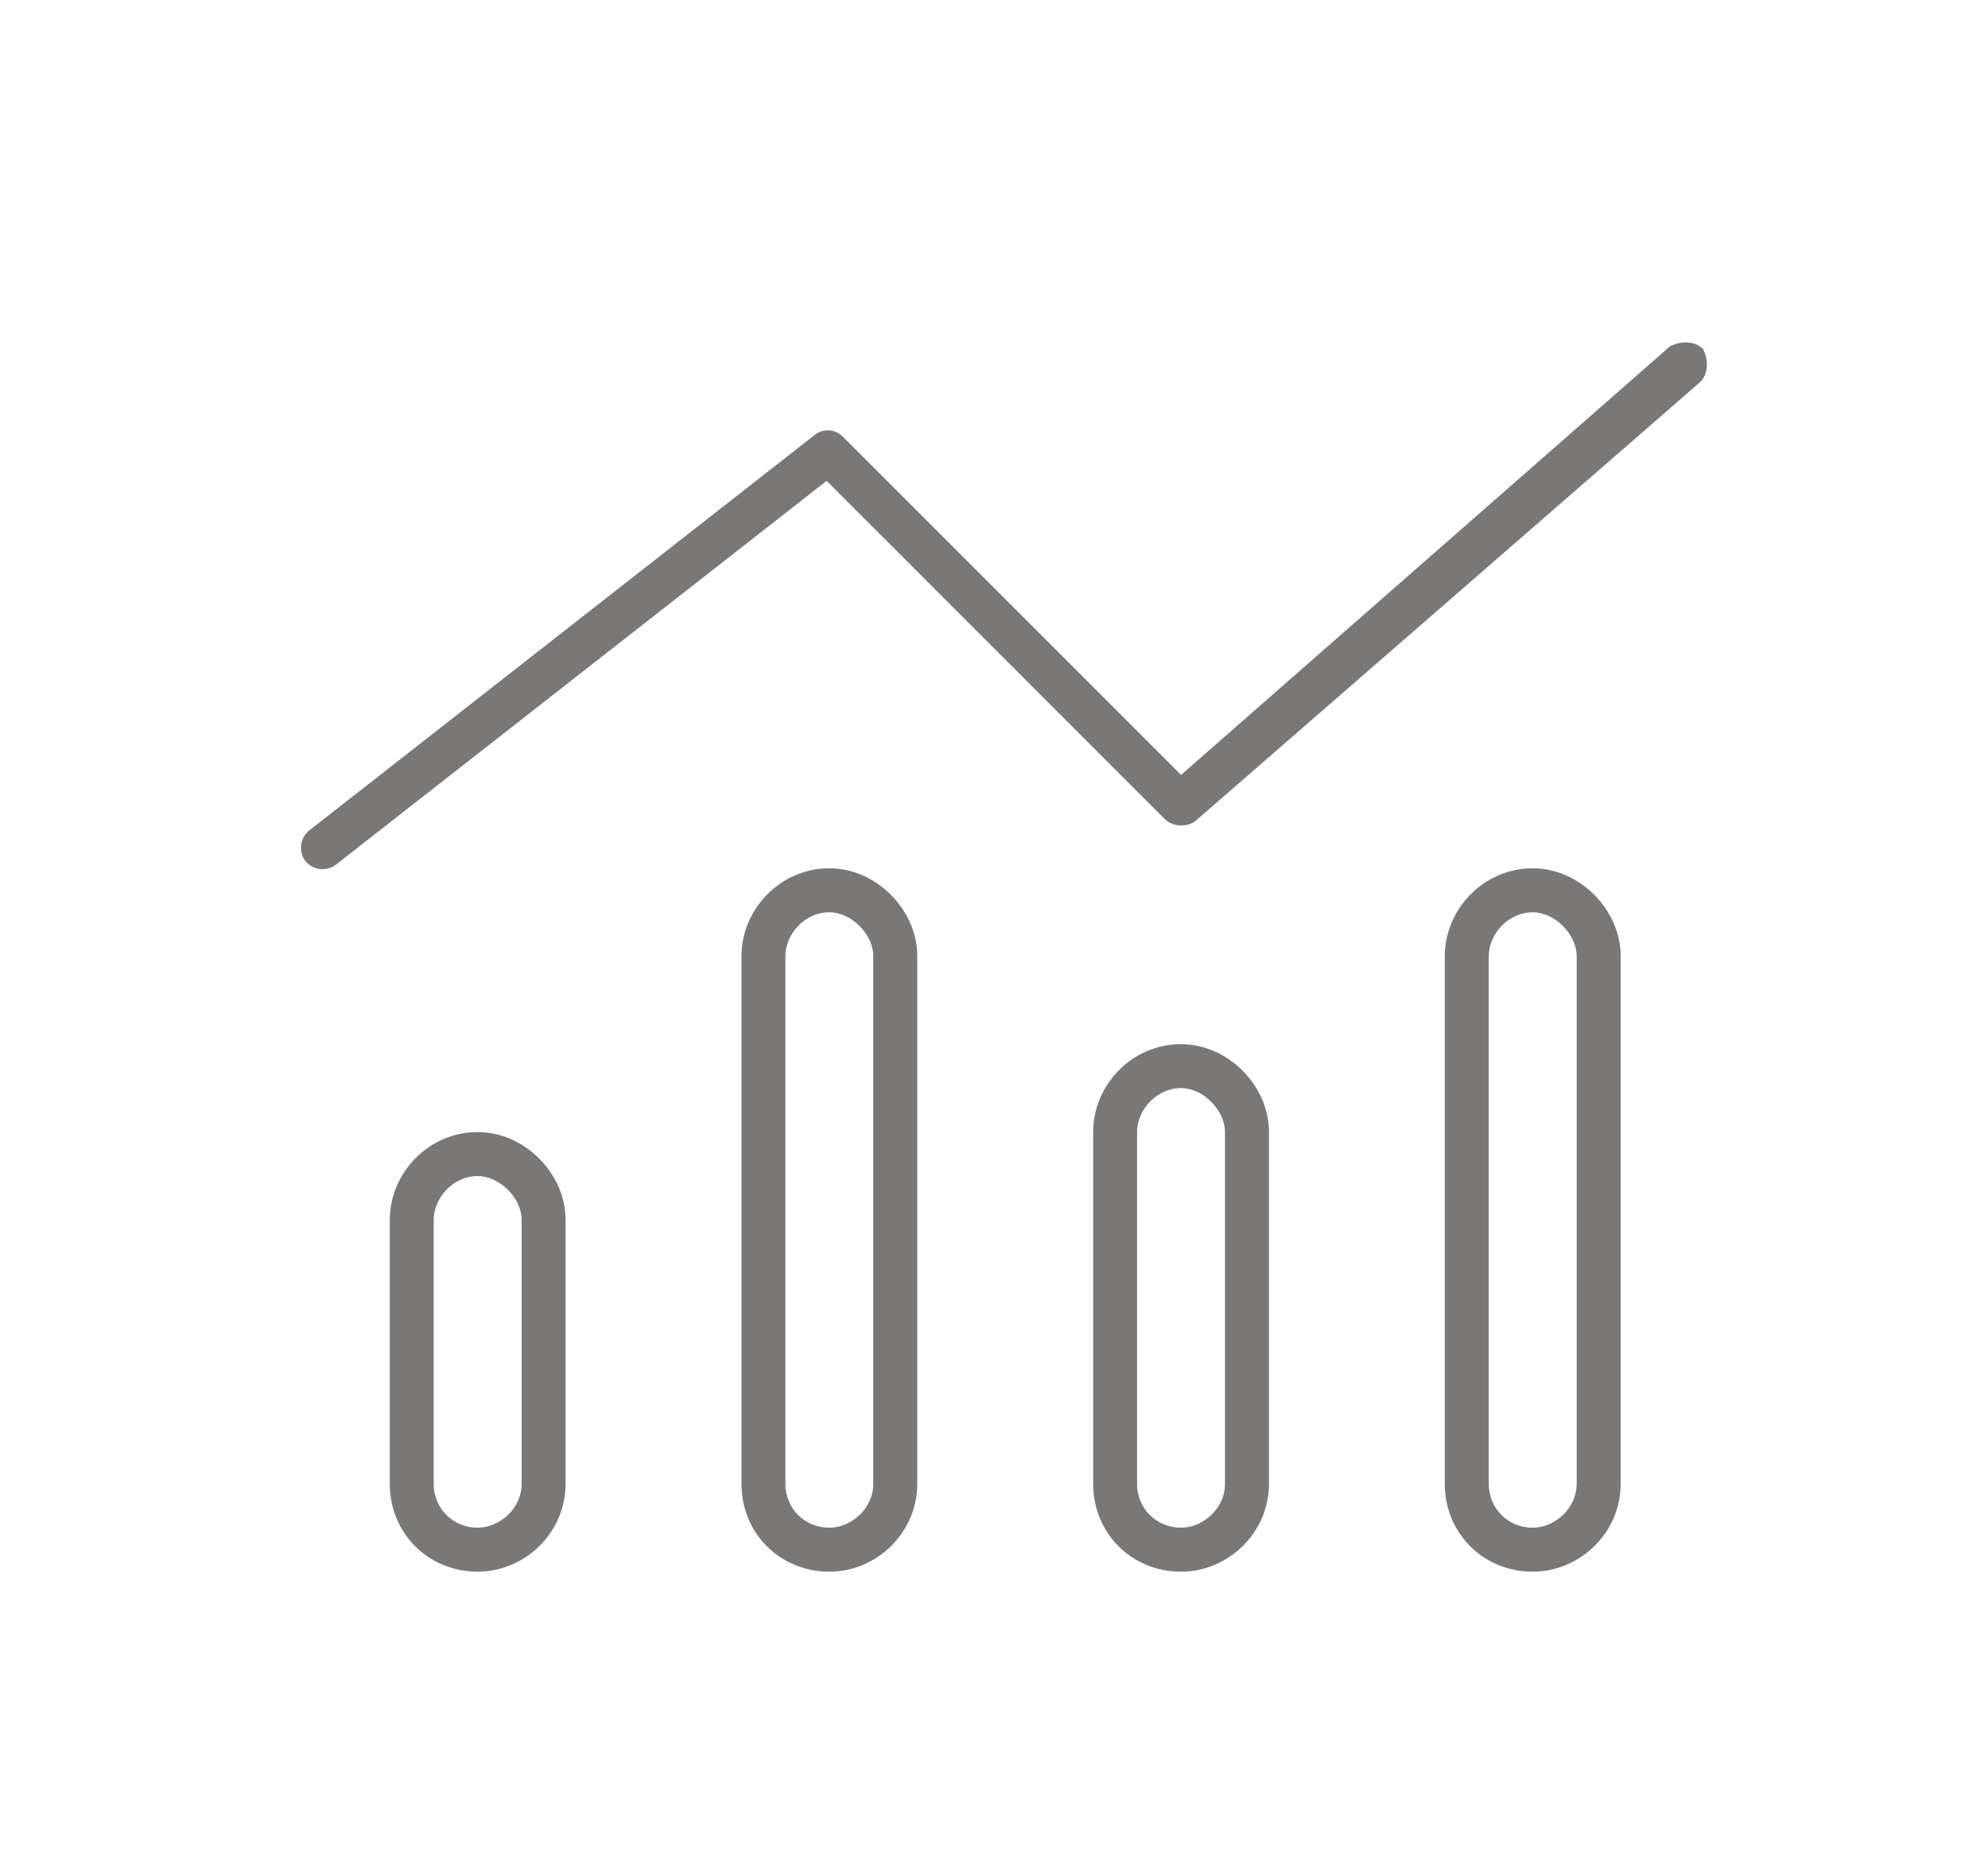 <svg width="32" height="30" viewBox="0 0 32 30" fill="none" xmlns="http://www.w3.org/2000/svg">
<path d="M27.414 5.618C27.502 5.794 27.502 6.016 27.369 6.148L19.232 13.224C19.099 13.313 18.878 13.313 18.745 13.18L13.306 7.74L5.389 13.932C5.257 14.02 5.035 14.02 4.903 13.844C4.814 13.711 4.814 13.49 4.991 13.357L13.129 6.989C13.261 6.9 13.438 6.9 13.571 7.033L19.011 12.473L26.883 5.573C27.06 5.485 27.281 5.485 27.414 5.618ZM8.397 23.883V19.637C8.397 19.283 8.043 18.93 7.689 18.93C7.291 18.93 6.981 19.283 6.981 19.637V23.883C6.981 24.281 7.291 24.59 7.689 24.59C8.043 24.59 8.397 24.281 8.397 23.883ZM7.689 18.222C8.441 18.222 9.104 18.885 9.104 19.637V23.883C9.104 24.679 8.441 25.298 7.689 25.298C6.893 25.298 6.274 24.679 6.274 23.883V19.637C6.274 18.885 6.893 18.222 7.689 18.222ZM13.35 14.684C12.952 14.684 12.642 15.038 12.642 15.391V23.883C12.642 24.281 12.952 24.59 13.35 24.59C13.704 24.59 14.057 24.281 14.057 23.883V15.391C14.057 15.038 13.704 14.684 13.35 14.684ZM11.935 15.391C11.935 14.64 12.554 13.976 13.35 13.976C14.102 13.976 14.765 14.64 14.765 15.391V23.883C14.765 24.679 14.102 25.298 13.35 25.298C12.554 25.298 11.935 24.679 11.935 23.883V15.391ZM19.718 23.883V18.222C19.718 17.868 19.365 17.514 19.011 17.514C18.613 17.514 18.303 17.868 18.303 18.222V23.883C18.303 24.281 18.613 24.59 19.011 24.59C19.365 24.59 19.718 24.281 19.718 23.883ZM19.011 16.807C19.763 16.807 20.426 17.47 20.426 18.222V23.883C20.426 24.679 19.763 25.298 19.011 25.298C18.215 25.298 17.596 24.679 17.596 23.883V18.222C17.596 17.47 18.215 16.807 19.011 16.807ZM24.672 14.684C24.274 14.684 23.964 15.038 23.964 15.391V23.883C23.964 24.281 24.274 24.59 24.672 24.59C25.025 24.59 25.379 24.281 25.379 23.883V15.391C25.379 15.038 25.025 14.684 24.672 14.684ZM23.256 15.391C23.256 14.64 23.876 13.976 24.672 13.976C25.424 13.976 26.087 14.64 26.087 15.391V23.883C26.087 24.679 25.424 25.298 24.672 25.298C23.876 25.298 23.256 24.679 23.256 23.883V15.391Z" fill="#7A7777"/>
</svg>
